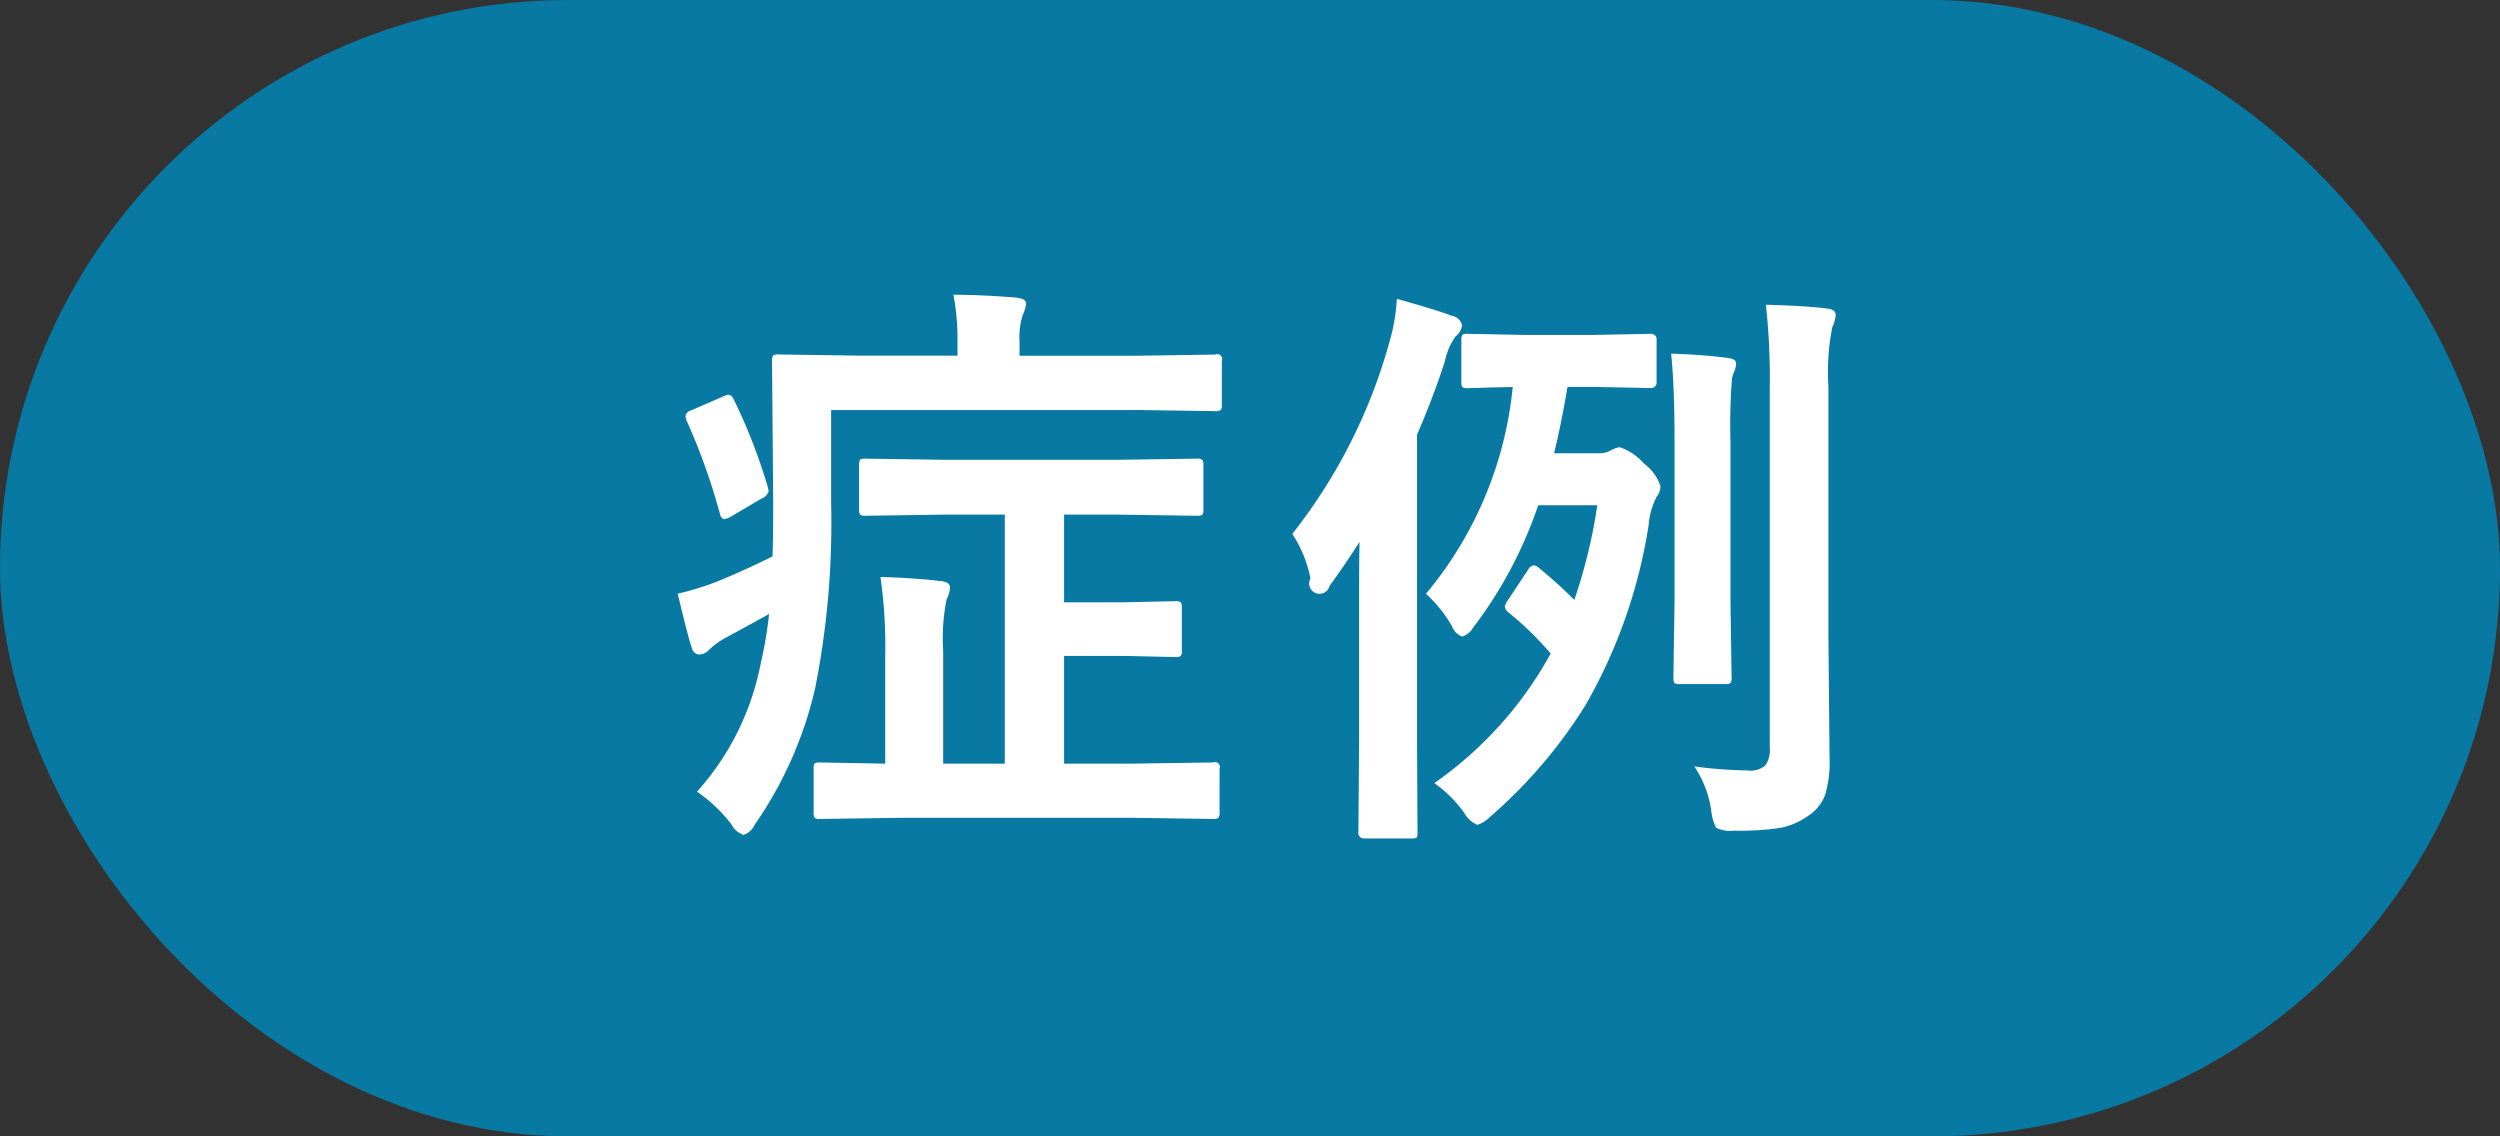 <svg id="h1menu-症例" xmlns="http://www.w3.org/2000/svg" width="110" height="50" viewBox="0 0 110 50">
  <rect x="0" y="0" width="110" height="50" fill="#333333" stroke="none"/>
  <defs>
    <style>
      .cls-1 {
        fill: #0779a3;
      }

      .cls-2 {
        fill: #fff;
        fill-rule: evenodd;
      }
    </style>
  </defs>
  <rect id="長方形_758" data-name="長方形 758" class="cls-1" width="110" height="50" rx="25" ry="25"/>
  <path id="症例" class="cls-2" d="M1576.21,247.639V258.6h-2.71v-4.964a8.655,8.655,0,0,1,.15-2.26,1.291,1.291,0,0,0,.15-0.52c0-.169-0.14-0.267-0.42-0.292q-1.245-.139-2.64-0.178a21.418,21.418,0,0,1,.21,3.479V258.6l-2.86-.051a0.409,0.409,0,0,0-.25.045,0.388,0.388,0,0,0-.04.235v1.9a0.5,0.5,0,0,0,.04.254,0.376,0.376,0,0,0,.25.051l3.62-.051h10.06l3.6,0.051a0.422,0.422,0,0,0,.23-0.039,0.377,0.377,0,0,0,.06-0.266v-1.9a0.217,0.217,0,0,0-.29-0.28l-3.6.051h-2.95V253.86h2.62l2.26,0.05a0.456,0.456,0,0,0,.25-0.044,0.37,0.37,0,0,0,.05-0.235v-1.9a0.5,0.5,0,0,0-.04-0.229,0.436,0.436,0,0,0-.26-0.05l-2.26.05h-2.62v-3.859h2.33l3.52,0.051a0.46,0.46,0,0,0,.23-0.038,0.368,0.368,0,0,0,.05-0.242v-1.917a0.452,0.452,0,0,0-.04-0.253,0.3,0.3,0,0,0-.24-0.064l-3.52.051h-7.55l-3.52-.051a0.46,0.46,0,0,0-.23.038,0.5,0.5,0,0,0-.05.279v1.917a0.5,0.5,0,0,0,.04.229,0.355,0.355,0,0,0,.24.051l3.52-.051h2.61Zm5.75-4.6,3.51,0.051a0.41,0.41,0,0,0,.23-0.038,0.3,0.3,0,0,0,.06-0.241v-1.93a0.216,0.216,0,0,0-.29-0.279l-3.51.051h-5.1v-0.623a3.234,3.234,0,0,1,.14-1.168,1.843,1.843,0,0,0,.15-0.5q0-.215-0.42-0.266c-1.04-.085-1.96-0.127-2.78-0.127a10.321,10.321,0,0,1,.18,2.056v0.623h-4.29l-3.58-.051a0.445,0.445,0,0,0-.24.038,0.394,0.394,0,0,0-.05.254l0.05,6.233q0,1.6-.03,2.361-1.05.522-2.1,0.965a12.143,12.143,0,0,1-2.07.673c0.31,1.312.52,2.108,0.62,2.387a0.359,0.359,0,0,0,.33.292,0.615,0.615,0,0,0,.42-0.2,3.362,3.362,0,0,1,.8-0.572c1.09-.592,1.71-0.93,1.85-1.015a17.569,17.569,0,0,1-.37,2.183,11.782,11.782,0,0,1-2.8,5.637,6.782,6.782,0,0,1,1.51,1.435,0.95,0.95,0,0,0,.54.469,0.889,0.889,0,0,0,.5-0.469,17.3,17.3,0,0,0,2.65-6,37.428,37.428,0,0,0,.7-8.151v-4.075h13.39Zm-19.57.026a0.307,0.307,0,0,0-.23.241,0.828,0.828,0,0,0,.05.2,27.7,27.7,0,0,1,1.47,4.113,0.308,0.308,0,0,0,.17.229,1.053,1.053,0,0,0,.33-0.127l1.33-.787a0.478,0.478,0,0,0,.31-0.318c0-.033-0.02-0.1-0.04-0.2a24.788,24.788,0,0,0-1.51-3.872,0.287,0.287,0,0,0-.21-0.178,1.037,1.037,0,0,0-.29.1Zm34.01,17.659a1.257,1.257,0,0,0,.6.571,1.356,1.356,0,0,0,.55-0.343,21.537,21.537,0,0,0,4.22-4.938,22.96,22.96,0,0,0,2.77-7.909,3.271,3.271,0,0,1,.35-1.244,0.765,0.765,0,0,0,.17-0.47,2.024,2.024,0,0,0-.72-0.99,2.487,2.487,0,0,0-1.07-.724,1.078,1.078,0,0,0-.37.127,1.068,1.068,0,0,1-.59.14h-1.93c0.18-.72.38-1.693,0.59-2.92h1.1l2.55,0.05a0.243,0.243,0,0,0,.27-0.279v-1.828a0.243,0.243,0,0,0-.27-0.279l-2.55.05h-2.94l-2.55-.05a0.449,0.449,0,0,0-.23.038,0.365,0.365,0,0,0-.05.241V241.8a0.5,0.5,0,0,0,.04.229,0.356,0.356,0,0,0,.24.05l0.47-.012c0.45-.017.95-0.03,1.51-0.038a16.735,16.735,0,0,1-3.82,9.1,5.821,5.821,0,0,1,1.14,1.409,0.773,0.773,0,0,0,.45.47,0.8,0.8,0,0,0,.47-0.368,18.856,18.856,0,0,0,2.88-5.408h2.6a23.206,23.206,0,0,1-1.01,4.164,19.985,19.985,0,0,0-1.56-1.409,0.425,0.425,0,0,0-.23-0.115,0.36,0.36,0,0,0-.24.191l-0.92,1.384a0.651,0.651,0,0,0-.11.253,0.429,0.429,0,0,0,.19.267,14.126,14.126,0,0,1,1.83,1.79,16.811,16.811,0,0,1-5.12,5.7,5.579,5.579,0,0,1,1.29,1.27h0Zm-6.74-10.271a0.455,0.455,0,1,0,.84.33q0.69-.951,1.32-1.942c-0.02.779-.02,1.871-0.02,3.275v5.51l-0.03,3.974a0.244,0.244,0,0,0,.25.292h2.07a0.53,0.53,0,0,0,.25-0.038,0.582,0.582,0,0,0,.03-0.254l-0.02-3.974v-13.5q0.75-1.738,1.23-3.25a2.872,2.872,0,0,1,.46-1.066,0.774,0.774,0,0,0,.29-0.495,0.534,0.534,0,0,0-.45-0.419c-0.41-.161-1.22-0.411-2.42-0.749a8.113,8.113,0,0,1-.33,1.917,23.907,23.907,0,0,1-4.27,8.429,5.481,5.481,0,0,1,.8,1.955h0Zm17.64,10.258a2.04,2.04,0,0,0,.21.711,1.394,1.394,0,0,0,.78.127,12.26,12.26,0,0,0,2.08-.127,3.316,3.316,0,0,0,1.22-.546,1.876,1.876,0,0,0,.72-0.914,4.948,4.948,0,0,0,.19-1.612L1612.45,253V242.028a10.2,10.2,0,0,1,.17-2.628,1.553,1.553,0,0,0,.15-0.546q0-.242-0.39-0.28c-0.57-.076-1.46-0.131-2.68-0.165a29.864,29.864,0,0,1,.17,3.669v15.806a1.2,1.2,0,0,1-.19.787,0.968,0.968,0,0,1-.77.229,19.262,19.262,0,0,1-2.36-.178,4.634,4.634,0,0,1,.75,1.993h0Zm-1.62-16.263v6.957l-0.05,3.415a0.5,0.5,0,0,0,.04.229,0.355,0.355,0,0,0,.24.051h2a0.375,0.375,0,0,0,.23-0.045,0.367,0.367,0,0,0,.05-0.235l-0.05-3.415v-7a26.493,26.493,0,0,1,.07-2.78,2.128,2.128,0,0,1,.1-0.279,1.056,1.056,0,0,0,.08-0.343c0-.144-0.12-0.229-0.37-0.254q-1.05-.14-2.49-0.19,0.15,1.434.15,3.884h0Z" transform="translate(-1532 -225)"/>
</svg>
